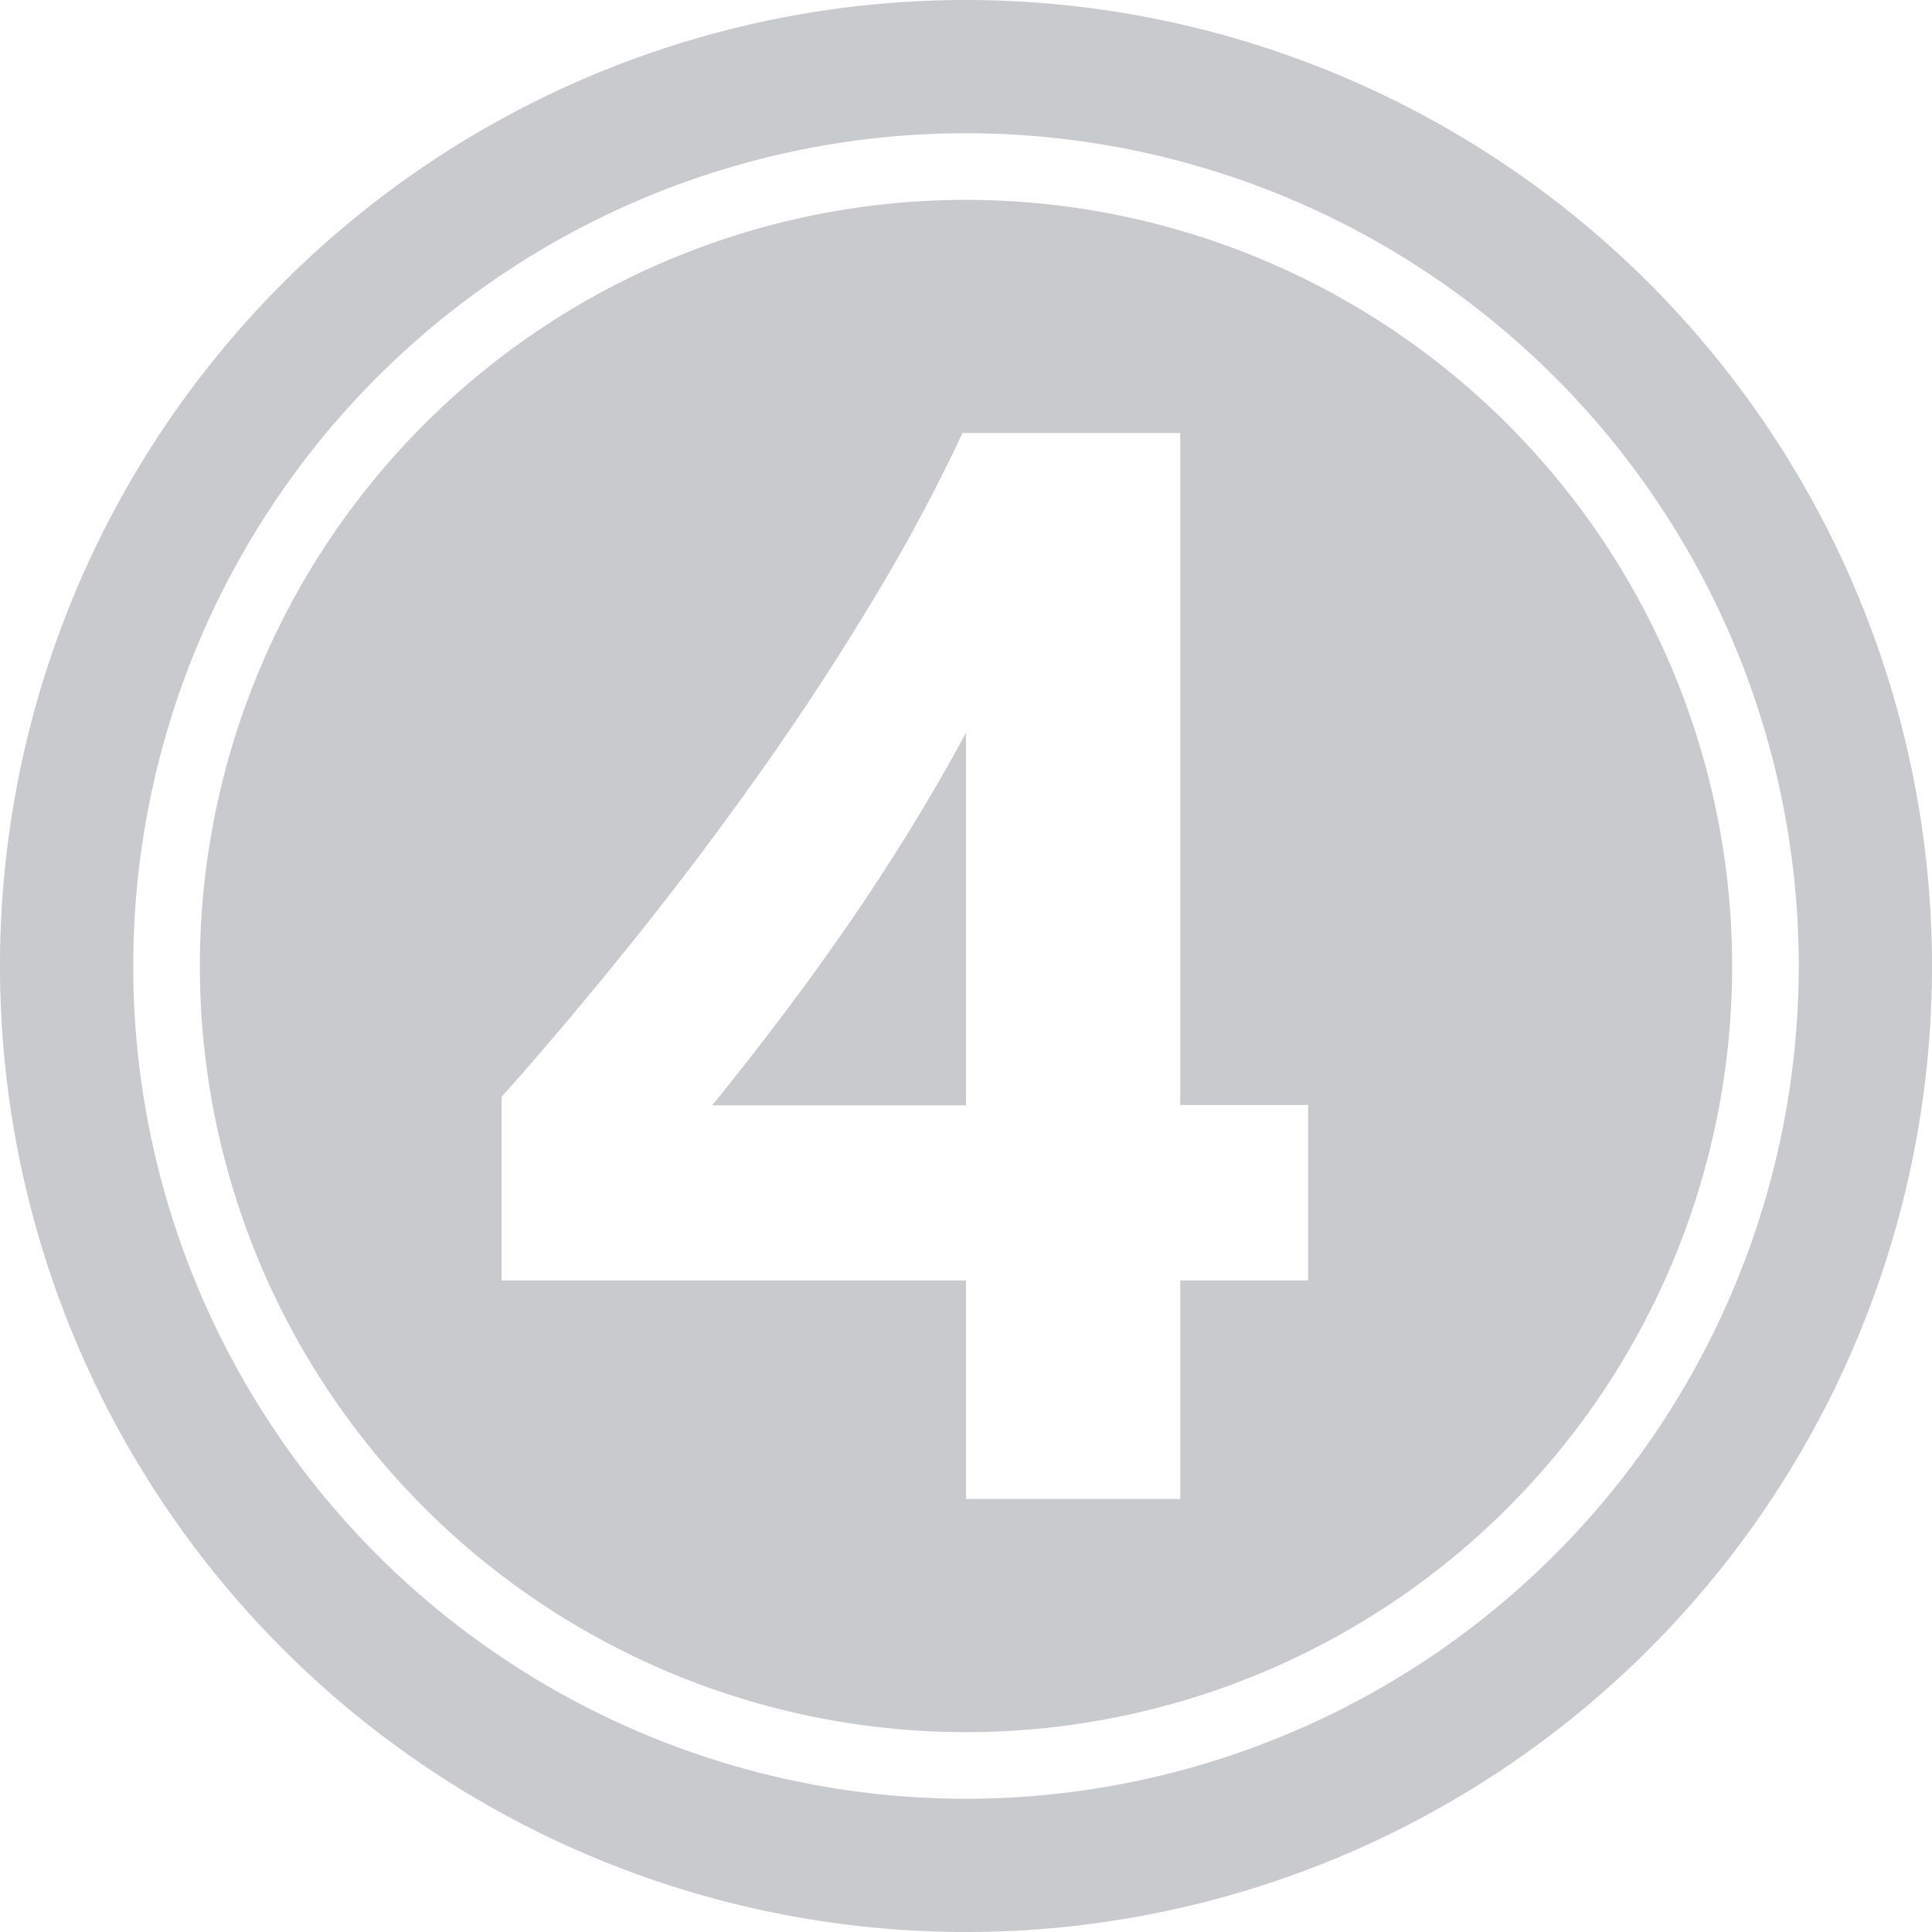 <?xml version="1.0" encoding="UTF-8" standalone="no"?><svg xmlns="http://www.w3.org/2000/svg" xmlns:xlink="http://www.w3.org/1999/xlink" fill="#c9cace" height="29" preserveAspectRatio="xMidYMid meet" version="1" viewBox="1.5 1.5 29.0 29.0" width="29" zoomAndPan="magnify"><g data-name="Layer 98" fill-rule="evenodd" id="change1_1"><path d="M14.2,15.425q-.5.72-1.016,1.4t-.993,1.266H16V12.5q-.39.724-.848,1.467T14.2,15.425Z"/><path d="M16,4.5A11.5,11.5,0,1,0,27.5,16,11.505,11.505,0,0,0,16,4.5Zm5.135,16.22H19.216V24H16V20.72H9.029V17.964q.926-1.038,1.919-2.271t1.919-2.538q.926-1.3,1.724-2.628A26.323,26.323,0,0,0,15.947,8h3.269V18.086h1.919Z"/><path d="M16,1.5A14.5,14.5,0,1,0,30.5,16,14.507,14.507,0,0,0,16,1.5Zm0,27A12.5,12.5,0,1,1,28.5,16,12.506,12.506,0,0,1,16,28.5Z"/></g></svg>